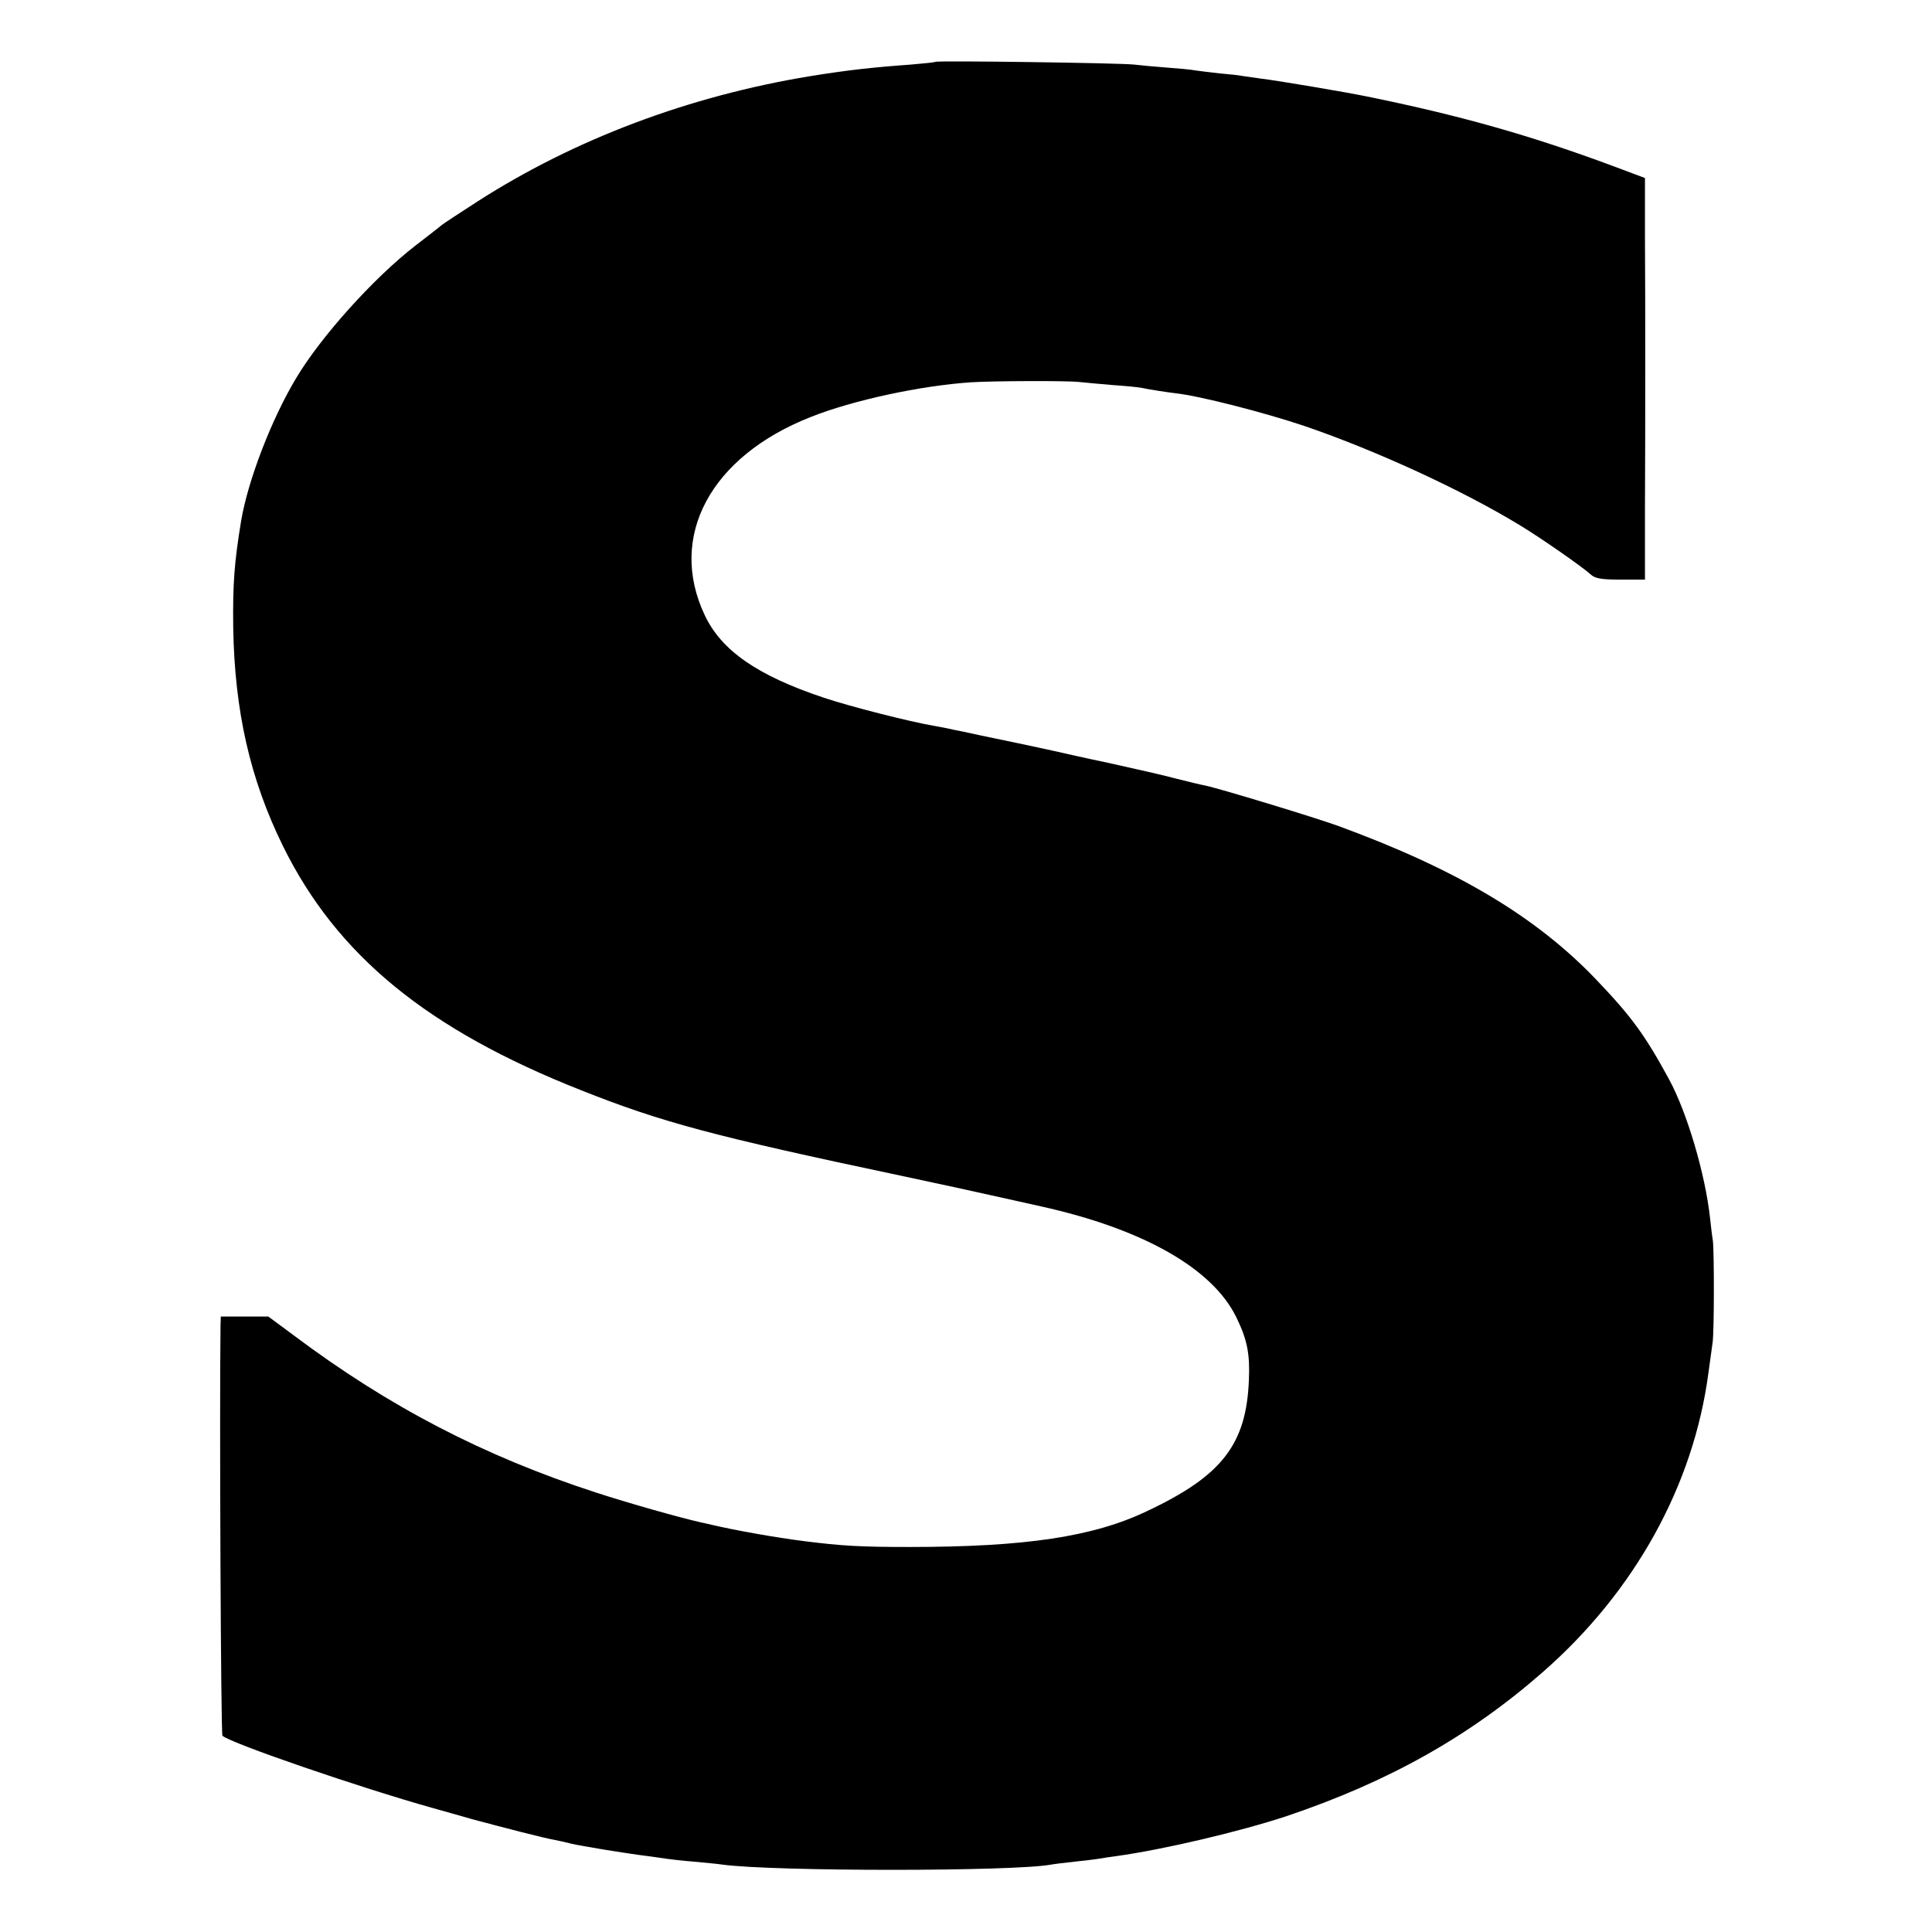 <?xml version="1.0" standalone="no"?>
<!DOCTYPE svg PUBLIC "-//W3C//DTD SVG 20010904//EN"
 "http://www.w3.org/TR/2001/REC-SVG-20010904/DTD/svg10.dtd">
<svg version="1.0" xmlns="http://www.w3.org/2000/svg"
 width="700pt" height="700pt" viewBox="0 0 700 700"
 preserveAspectRatio="xMidYMid meet">
<g transform="translate(0,700) scale(0.1,-0.1)"
fill="#000000" stroke="none">
<path d="M3389 6776 c-2 -2 -42 -6 -89 -10 -139 -10 -229 -20 -365 -42 -438
-72 -853 -228 -1205 -454 -62 -40 -120 -78 -129 -85 -9 -8 -52 -41 -96 -75
-150 -116 -342 -329 -432 -480 -89 -148 -174 -369 -199 -515 -25 -152 -31
-229 -29 -389 5 -302 61 -549 180 -791 195 -396 523 -665 1080 -885 292 -116
478 -166 1160 -310 132 -28 279 -60 327 -71 49 -11 130 -29 180 -40 370 -82
622 -225 708 -403 39 -80 49 -132 45 -225 -9 -234 -97 -348 -369 -476 -194
-93 -441 -130 -861 -130 -179 0 -246 4 -380 21 -105 13 -254 40 -335 59 -3 1
-21 5 -40 9 -80 18 -263 70 -380 108 -406 132 -751 311 -1096 570 l-92 68 -86
0 -86 0 -1 -32 c-4 -302 1 -1482 7 -1487 32 -28 502 -189 759 -261 44 -12 109
-31 145 -41 96 -26 266 -70 298 -75 15 -3 43 -9 62 -14 33 -8 201 -36 285 -46
22 -3 50 -7 63 -9 13 -2 56 -7 95 -10 40 -4 88 -8 106 -11 190 -25 1049 -25
1188 0 10 2 50 7 88 11 39 4 79 9 90 11 10 2 37 6 60 9 172 24 448 89 617 145
368 124 661 288 927 521 334 292 547 677 601 1085 6 43 13 93 15 109 6 39 6
331 1 370 -3 17 -7 53 -10 80 -17 160 -84 386 -149 505 -87 160 -136 227 -262
359 -219 230 -507 401 -935 558 -88 32 -438 138 -484 147 -12 2 -57 13 -101
24 -44 12 -154 37 -245 57 -91 19 -183 40 -205 45 -45 10 -143 31 -260 55 -44
10 -89 19 -100 21 -11 3 -42 9 -70 14 -89 15 -308 71 -400 102 -240 80 -372
171 -432 300 -134 284 21 574 384 717 153 61 400 114 583 126 83 5 344 6 390
1 19 -2 73 -7 120 -11 47 -3 94 -8 105 -10 26 -6 93 -16 125 -20 85 -9 319
-69 465 -118 258 -88 574 -233 785 -362 71 -43 224 -149 254 -177 16 -14 38
-18 108 -18 l88 0 0 265 c1 146 1 375 1 510 0 135 0 343 -1 463 l0 217 -112
42 c-303 113 -563 186 -898 254 -73 15 -320 57 -380 64 -30 4 -62 9 -70 10 -8
2 -44 6 -80 9 -36 4 -76 9 -90 11 -14 3 -59 7 -100 10 -41 3 -95 8 -120 11
-53 6 -715 15 -721 10z"/>
</g>
</svg>
